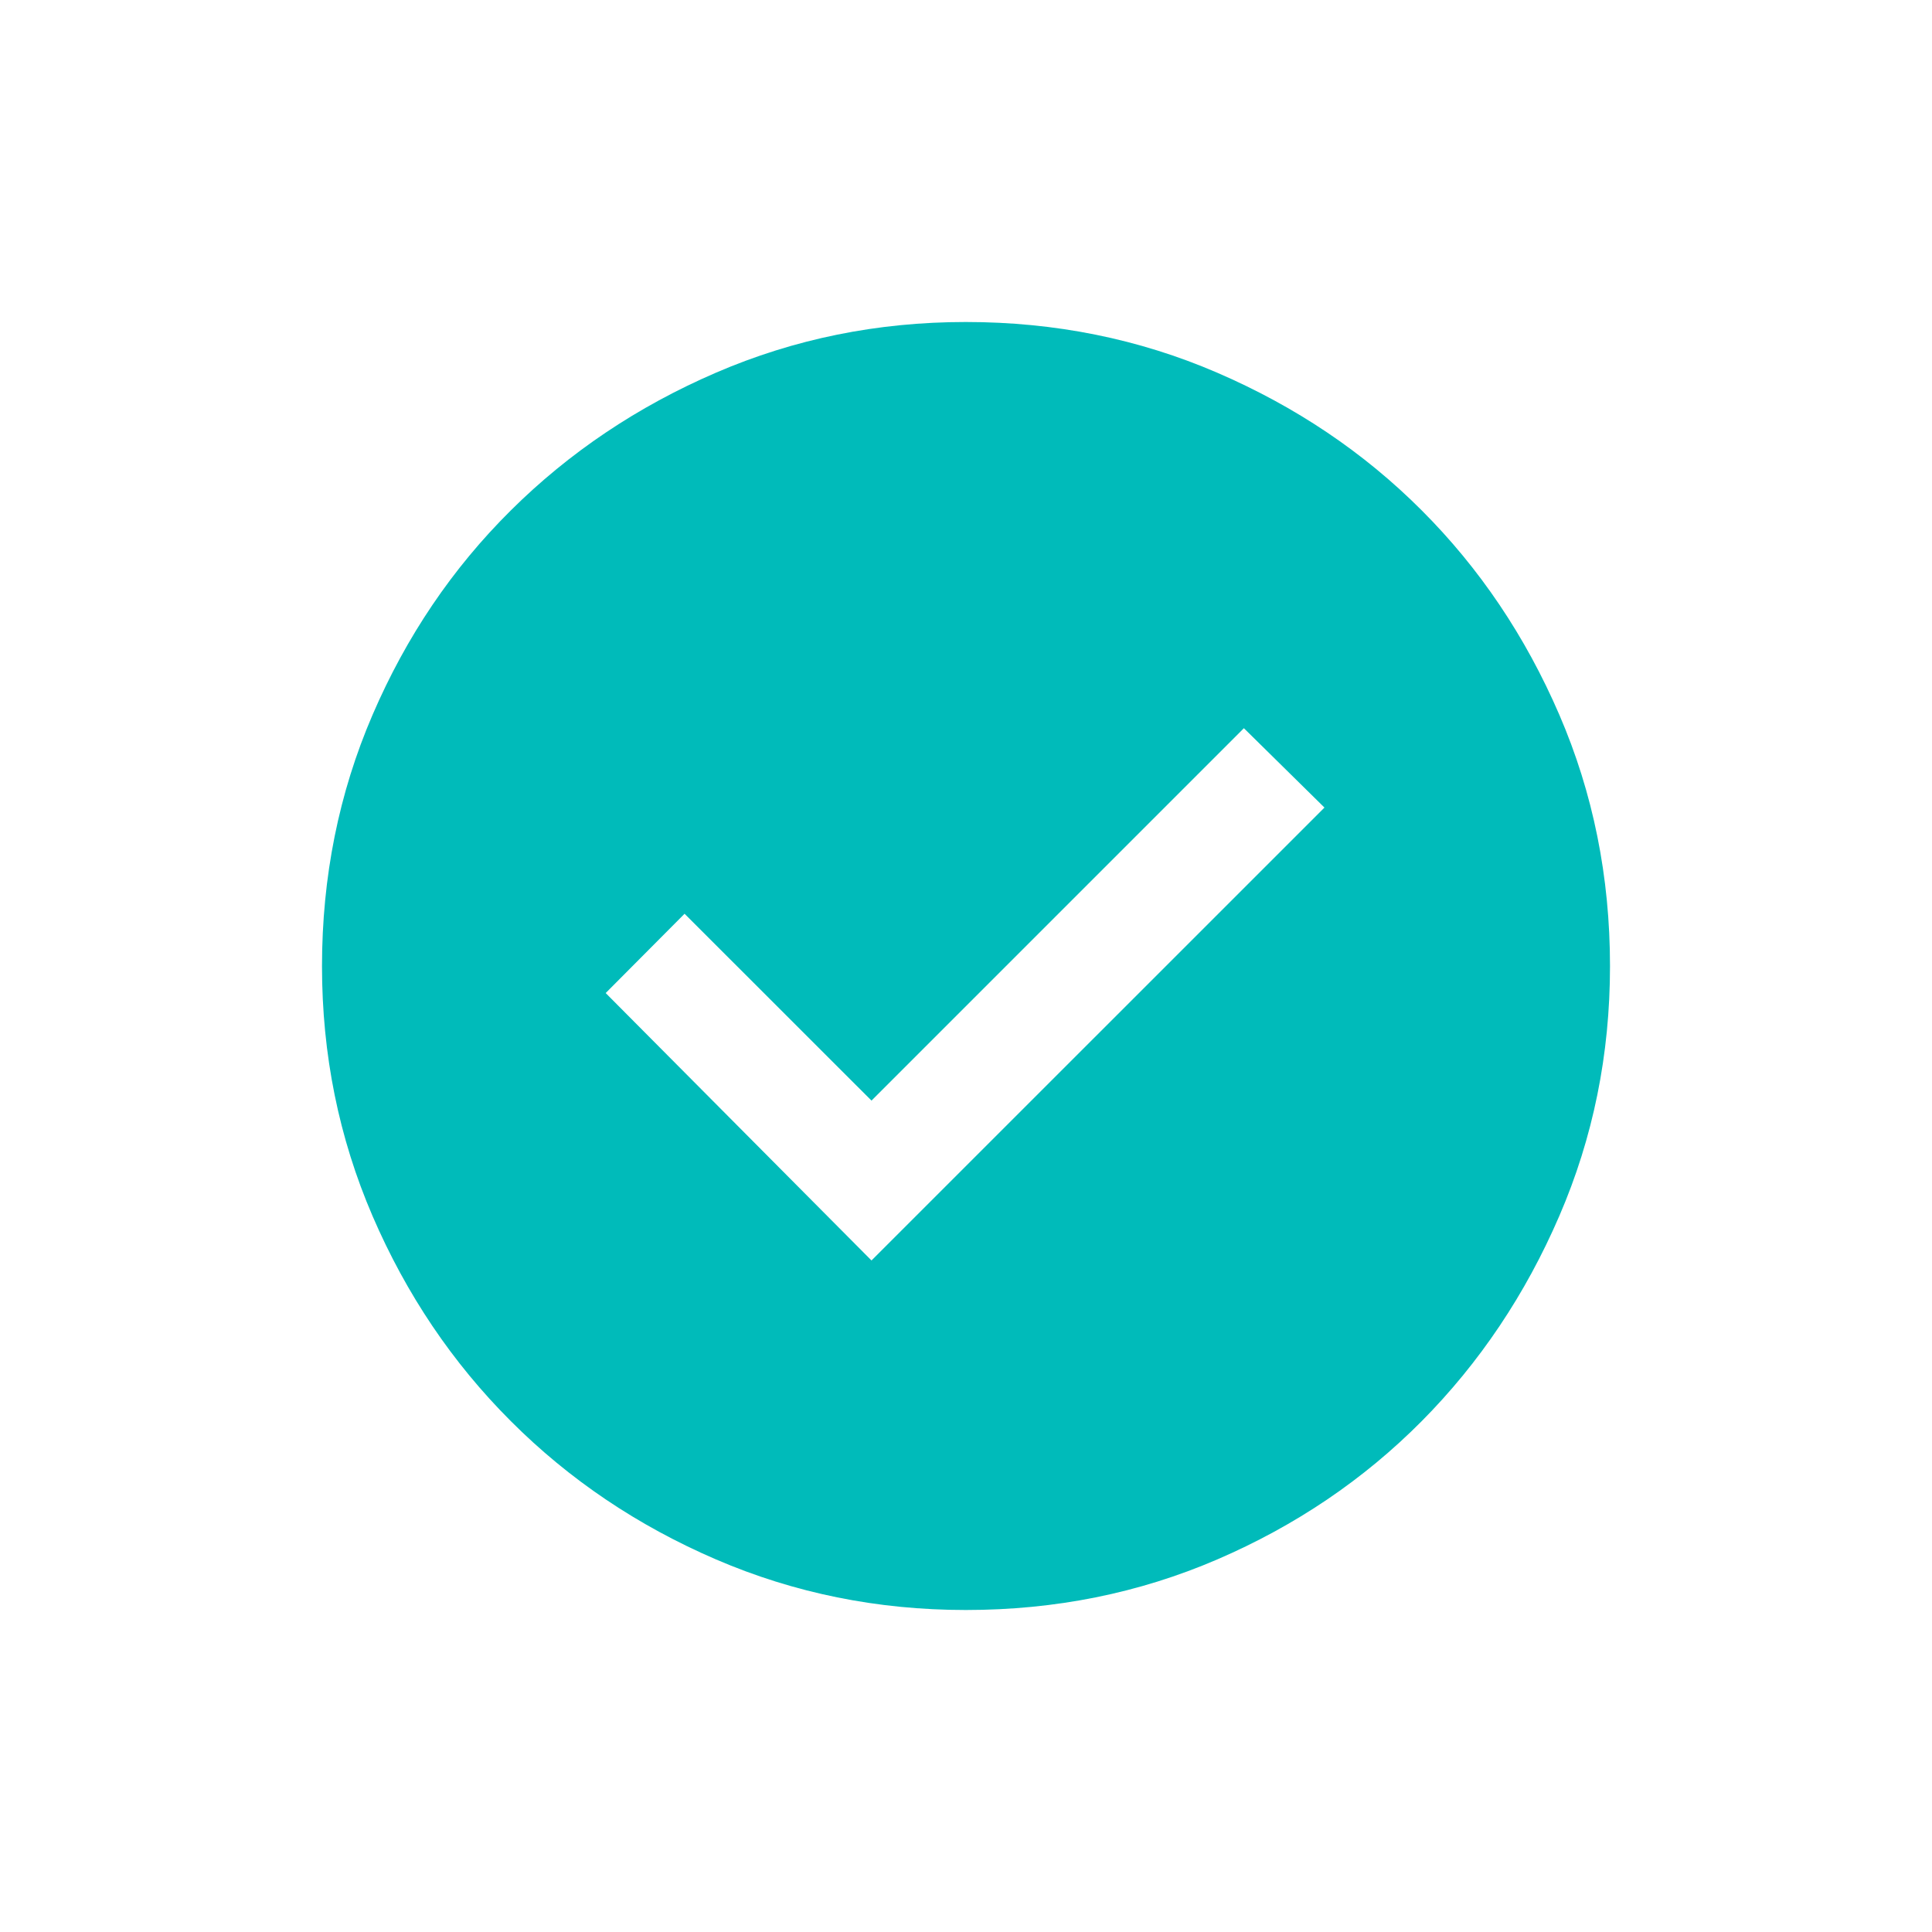 <svg width="24" height="24" viewBox="0 0 24 24" fill="none" xmlns="http://www.w3.org/2000/svg">
<path d="M10.826 15.658L16.453 10.032L15.452 9.046L10.826 13.672L8.504 11.351L7.524 12.336L10.826 15.658ZM11.998 20C10.902 20 9.868 19.791 8.895 19.372C7.922 18.953 7.072 18.381 6.346 17.654C5.619 16.928 5.047 16.078 4.628 15.106C4.209 14.133 4 13.099 4 12.003C4 10.894 4.209 9.853 4.628 8.88C5.047 7.907 5.619 7.061 6.345 6.341C7.071 5.62 7.92 5.05 8.893 4.63C9.866 4.21 10.9 4 11.997 4C13.106 4 14.148 4.21 15.121 4.63C16.094 5.05 16.941 5.619 17.66 6.339C18.38 7.059 18.95 7.905 19.37 8.878C19.79 9.851 20 10.892 20 12.002C20 13.099 19.79 14.134 19.37 15.106C18.95 16.079 18.38 16.929 17.66 17.655C16.939 18.381 16.093 18.953 15.121 19.372C14.148 19.791 13.108 20 11.998 20Z" fill="#00BBBA"/>
</svg>
